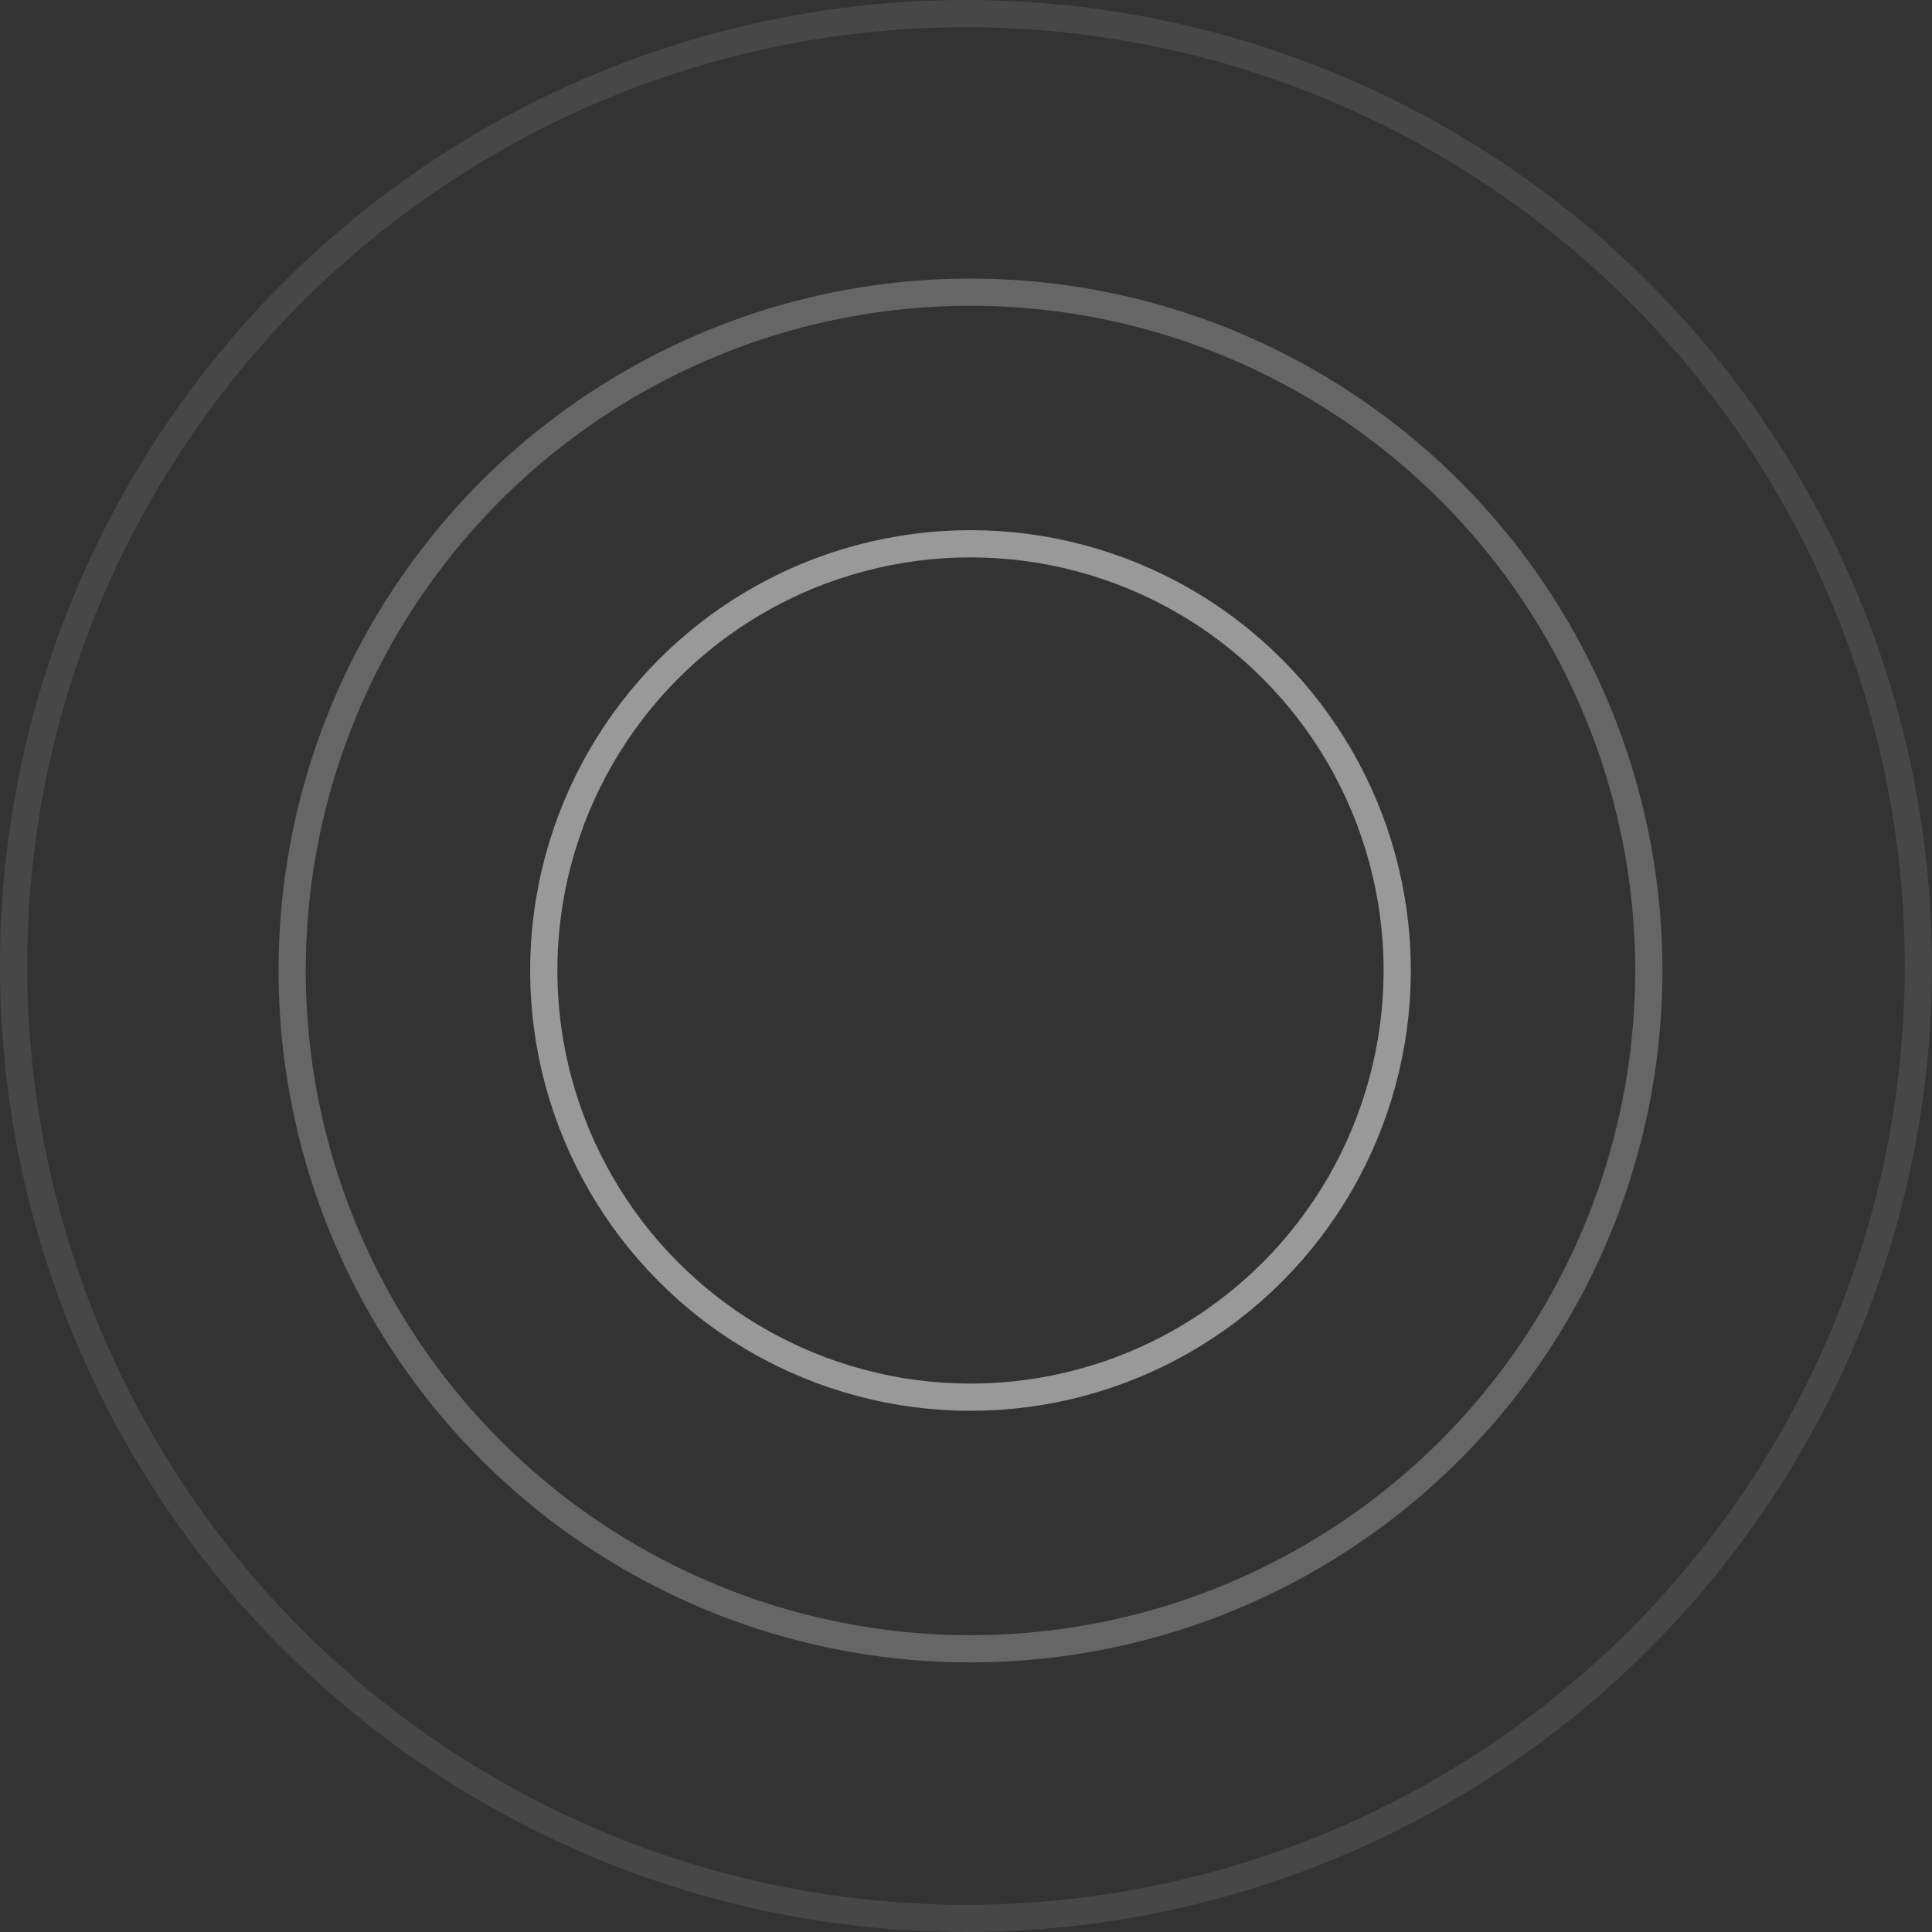 <?xml version="1.0" encoding="UTF-8"?> <svg xmlns="http://www.w3.org/2000/svg" width="213" height="213" viewBox="0 0 213 213" fill="none"><rect x="0" y="0" width="213" height="213" fill="#333333" stroke="none"/> <circle cx="106.5" cy="106.5" r="105" stroke="white" stroke-opacity="0.1" stroke-width="3"></circle> <circle cx="106.995" cy="106.995" r="74.784" stroke="white" stroke-opacity="0.25" stroke-width="3"></circle> <circle cx="106.995" cy="106.995" r="47.044" stroke="white" stroke-opacity="0.5" stroke-width="3"></circle> </svg> 